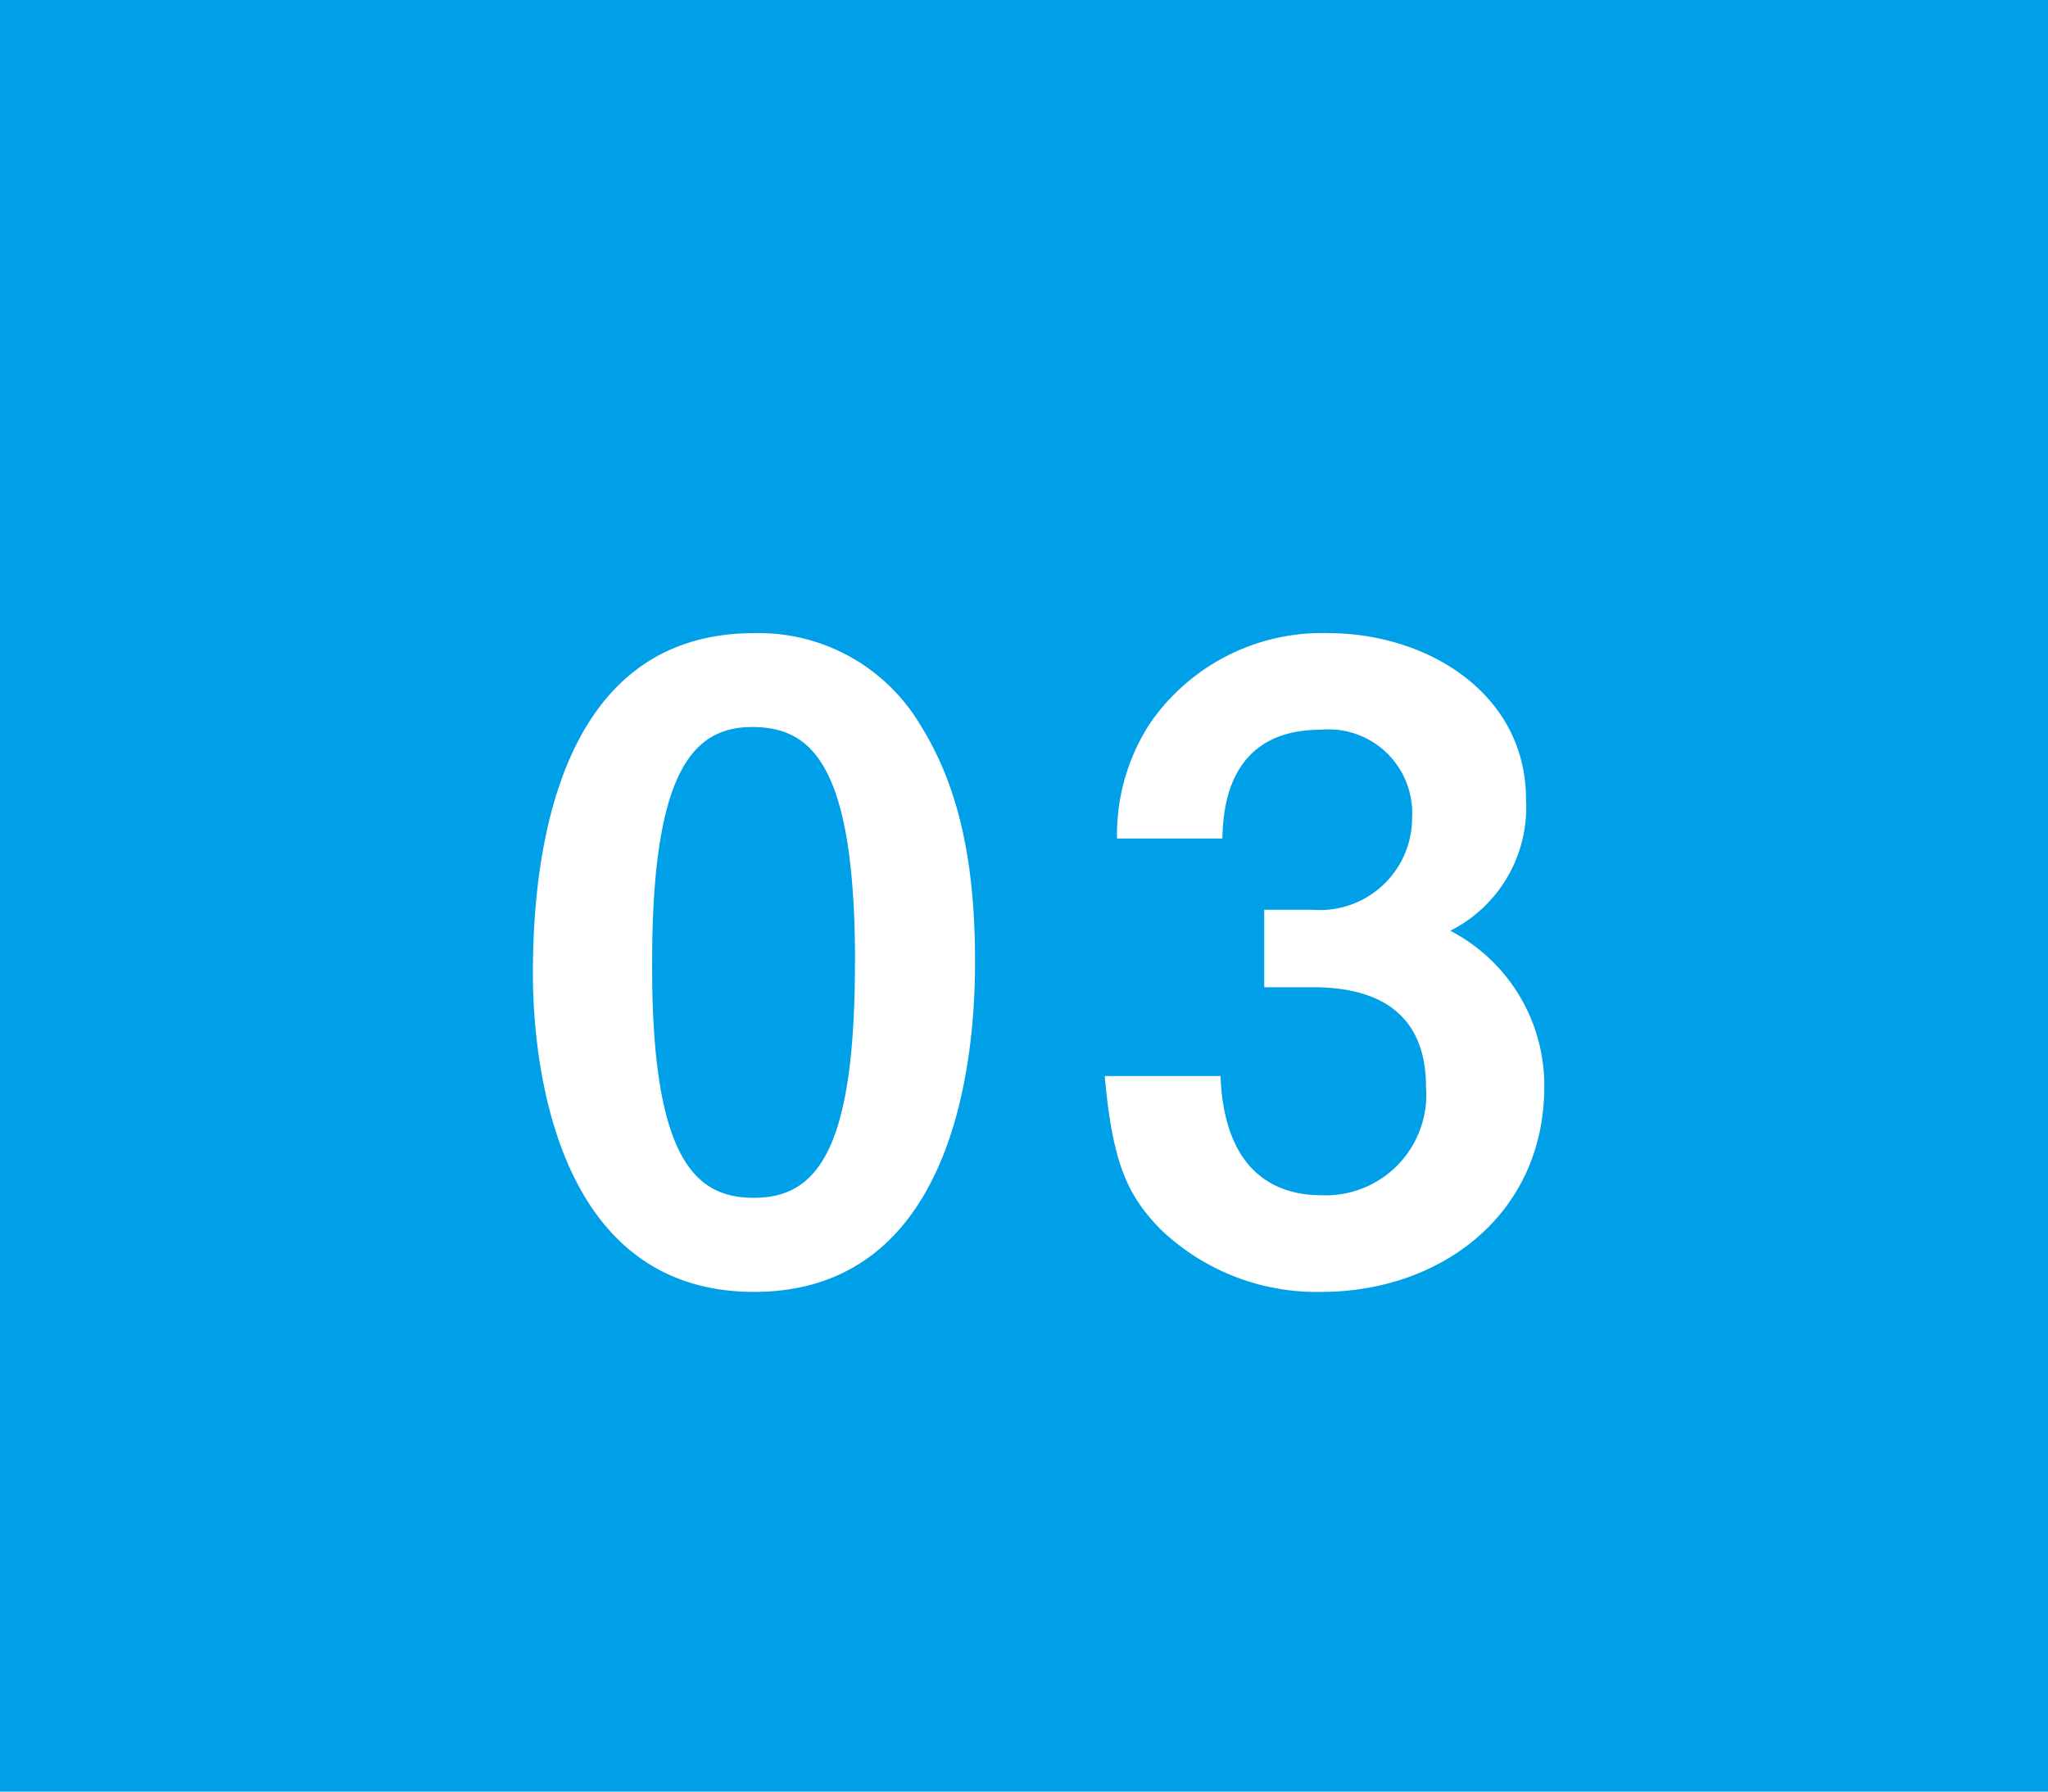 <svg xmlns="http://www.w3.org/2000/svg" width="80" height="70" viewBox="0 0 80 70">
  <g id="グループ_149" data-name="グループ 149" transform="translate(-900 -3576)">
    <path id="パス_423" data-name="パス 423" d="M0,0H80V70H0Z" transform="translate(900 3576)" fill="#00a0e9"/>
    <path id="パス_425" data-name="パス 425" d="M18.088-12.41c0-3.2-.408-6.494-2.108-9.214a7.34,7.34,0,0,0-6.528-3.638C1.53-25.262.816-16.048.816-11.968c0,3.2.748,12.444,8.636,12.444C17.578.476,18.088-9.282,18.088-12.41Zm-4.692,0C13.4-5.1,11.934-3.2,9.452-3.2c-2.21,0-4.012-1.36-3.978-9.214,0-7.514,1.632-9.18,3.91-9.18C11.628-21.59,13.4-20.264,13.4-12.41ZM40.324-7.548a6.811,6.811,0,0,0-3.672-6.086,5.4,5.4,0,0,0,2.958-5.134c0-4.148-3.876-6.494-7.718-6.494a8.149,8.149,0,0,0-7,3.57,7.975,7.975,0,0,0-1.258,4.454h4.114c.034-1.088.17-4.25,3.842-4.25a3.269,3.269,0,0,1,3.57,3.434,3.6,3.6,0,0,1-3.876,3.6h-1.9v3.026h1.9c2.652,0,4.42,1.088,4.42,3.91A3.928,3.928,0,0,1,31.62-3.3c-2.04,0-3.808-1.156-3.944-4.658H23.154c.306,3.468.918,4.692,2.176,5.984A8.8,8.8,0,0,0,31.62.476C36.278.476,40.324-2.55,40.324-7.548Z" transform="translate(920 3626)" fill="#fff"/>
  </g>
</svg>
